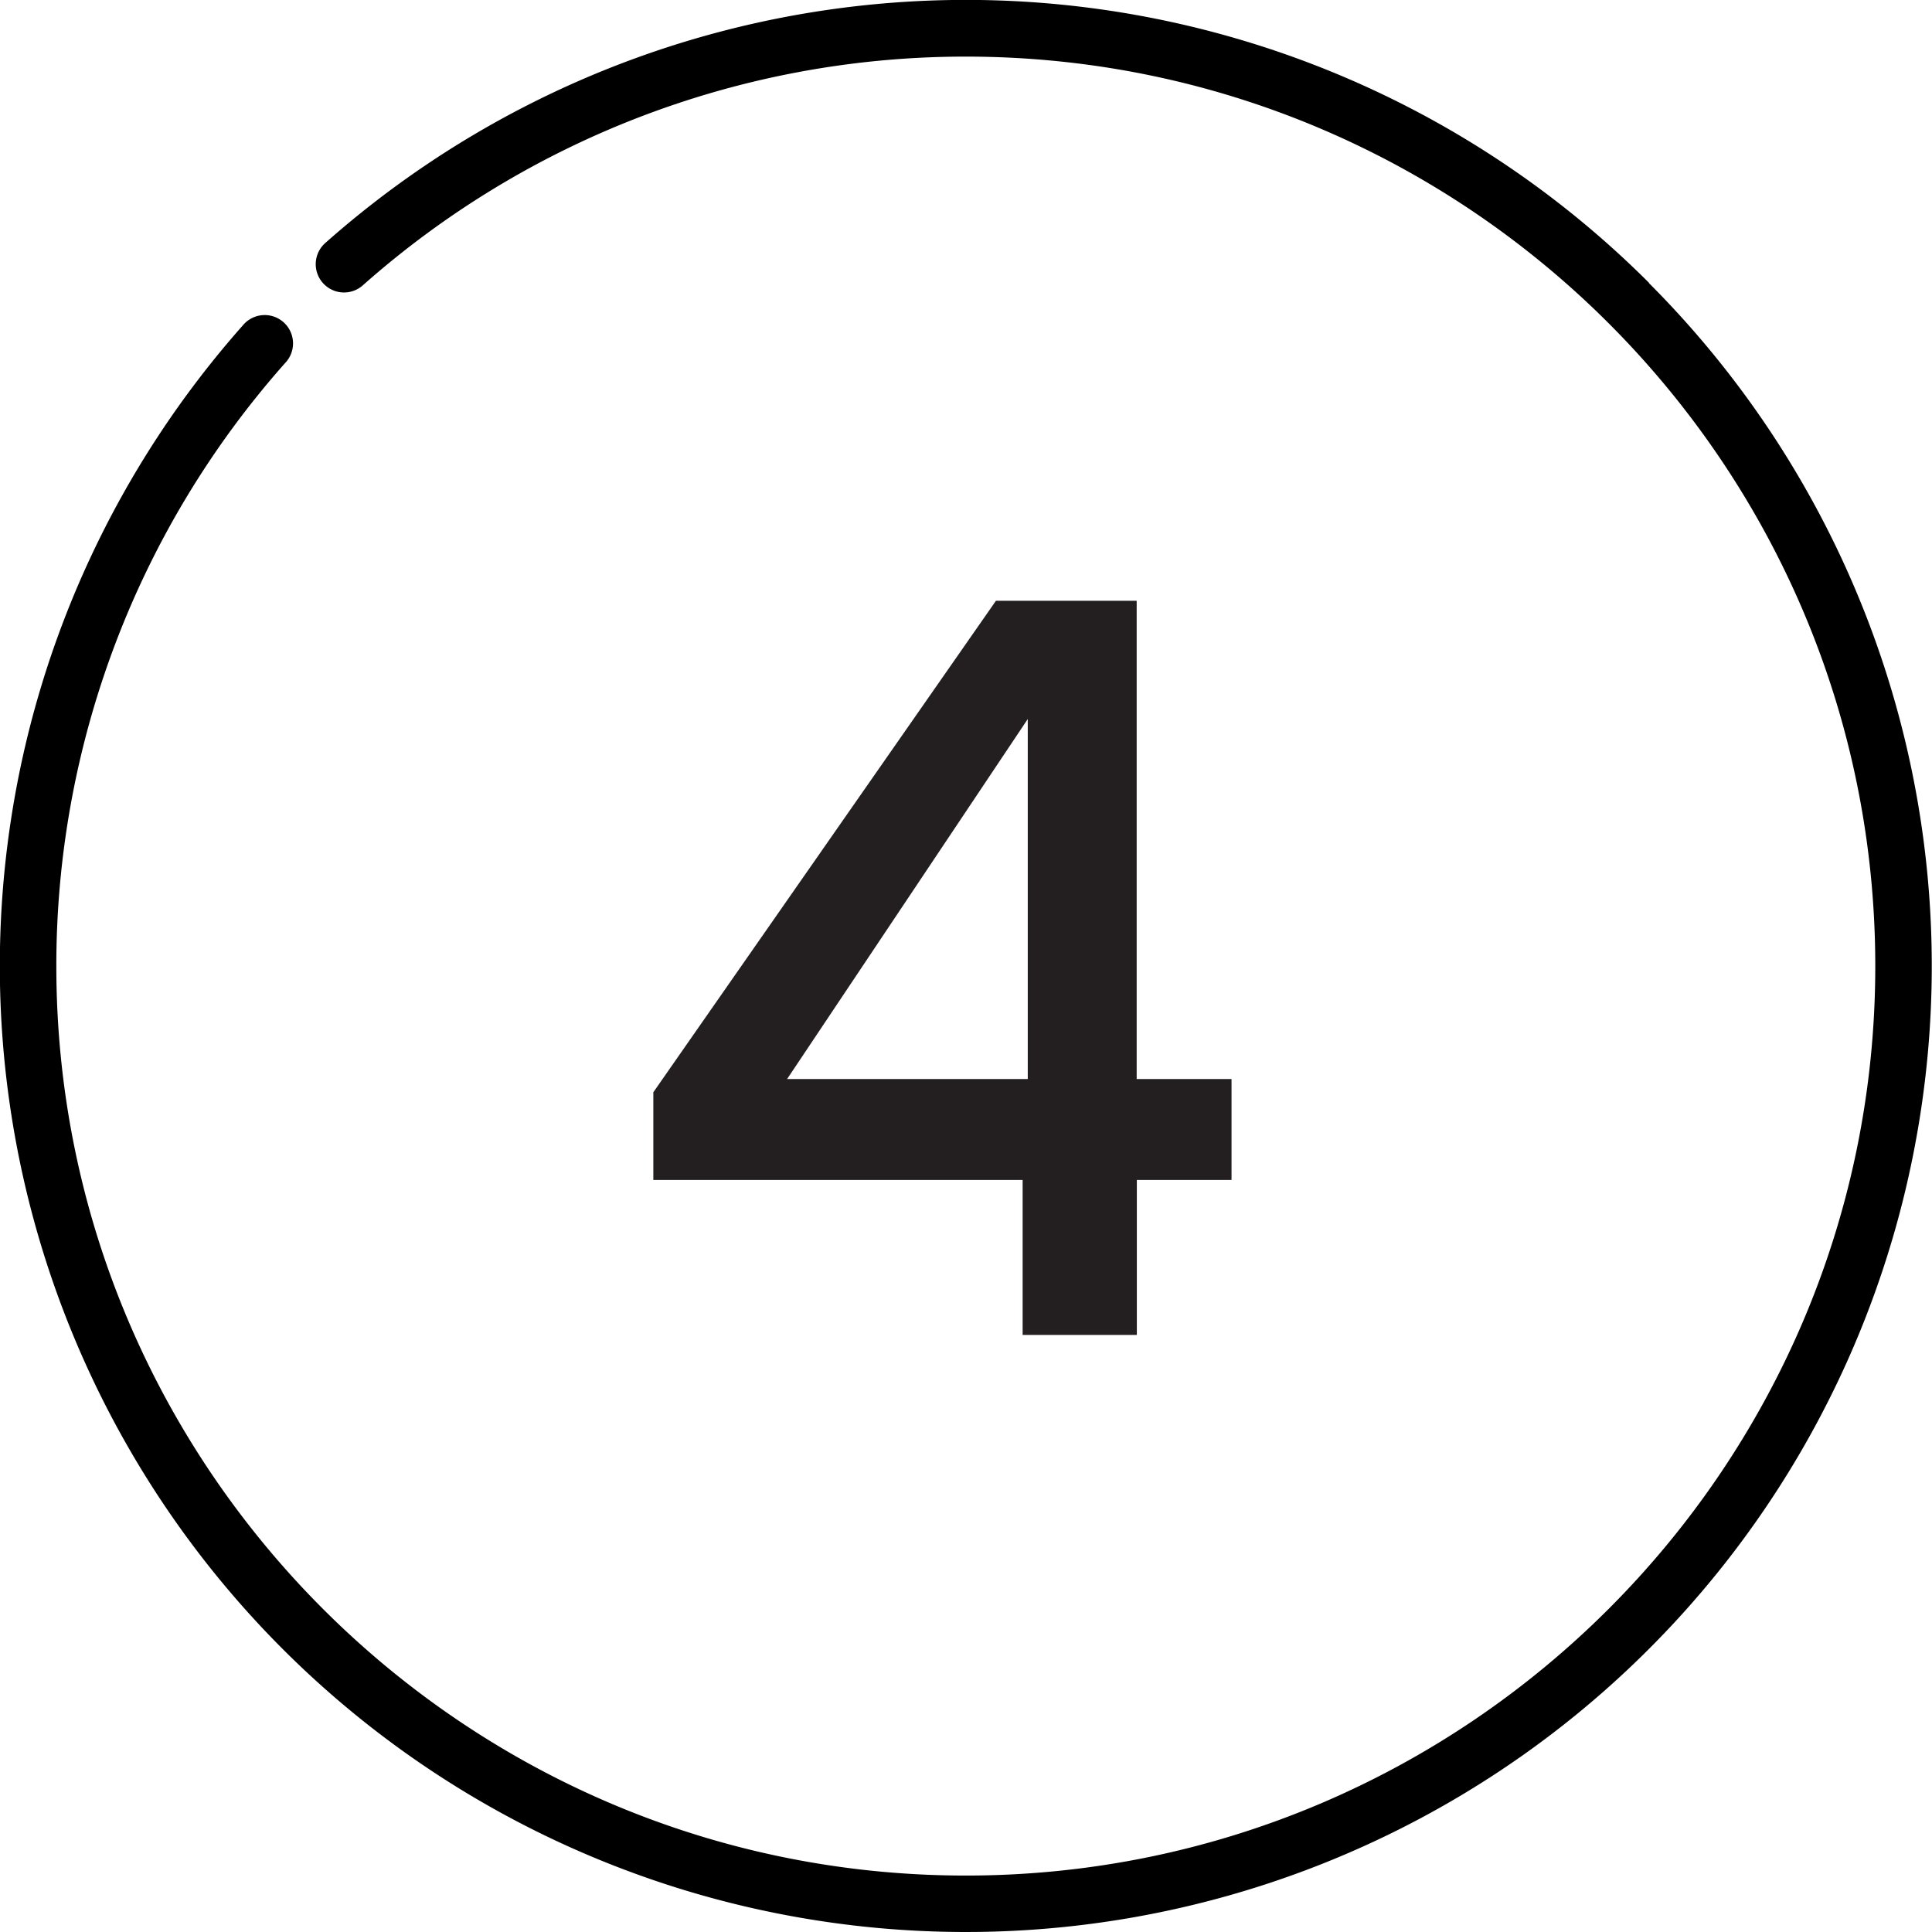<?xml version="1.0" encoding="utf-8"?><svg xmlns="http://www.w3.org/2000/svg" viewBox="0 0 350.51 350.51"><defs><style>.a{fill:#231f20;}</style></defs><title>5_Year4</title><path d="M424.18,175.74A175.24,175.24,0,0,0,184,168.5a5.13,5.13,0,1,0,6.81,7.68,164.76,164.76,0,0,1,109.4-41.5c91,0,165,74,165,165s-74,165-165,165-165-74-165-165a164.74,164.74,0,0,1,41.5-109.4,5.14,5.14,0,1,0-7.68-6.82,175.25,175.25,0,1,0,255.1-7.71Zm0,0" transform="translate(-124.99 -124.41)"/><path class="a" d="M310.52,366.6V338.48h-67V322.57l62.16-89.17h25.53v86.77h17.21v18.31H331.24V366.6Zm.93-46.43V254.86l-43.66,65.31Z" transform="translate(-124.99 -124.41)"/></svg>